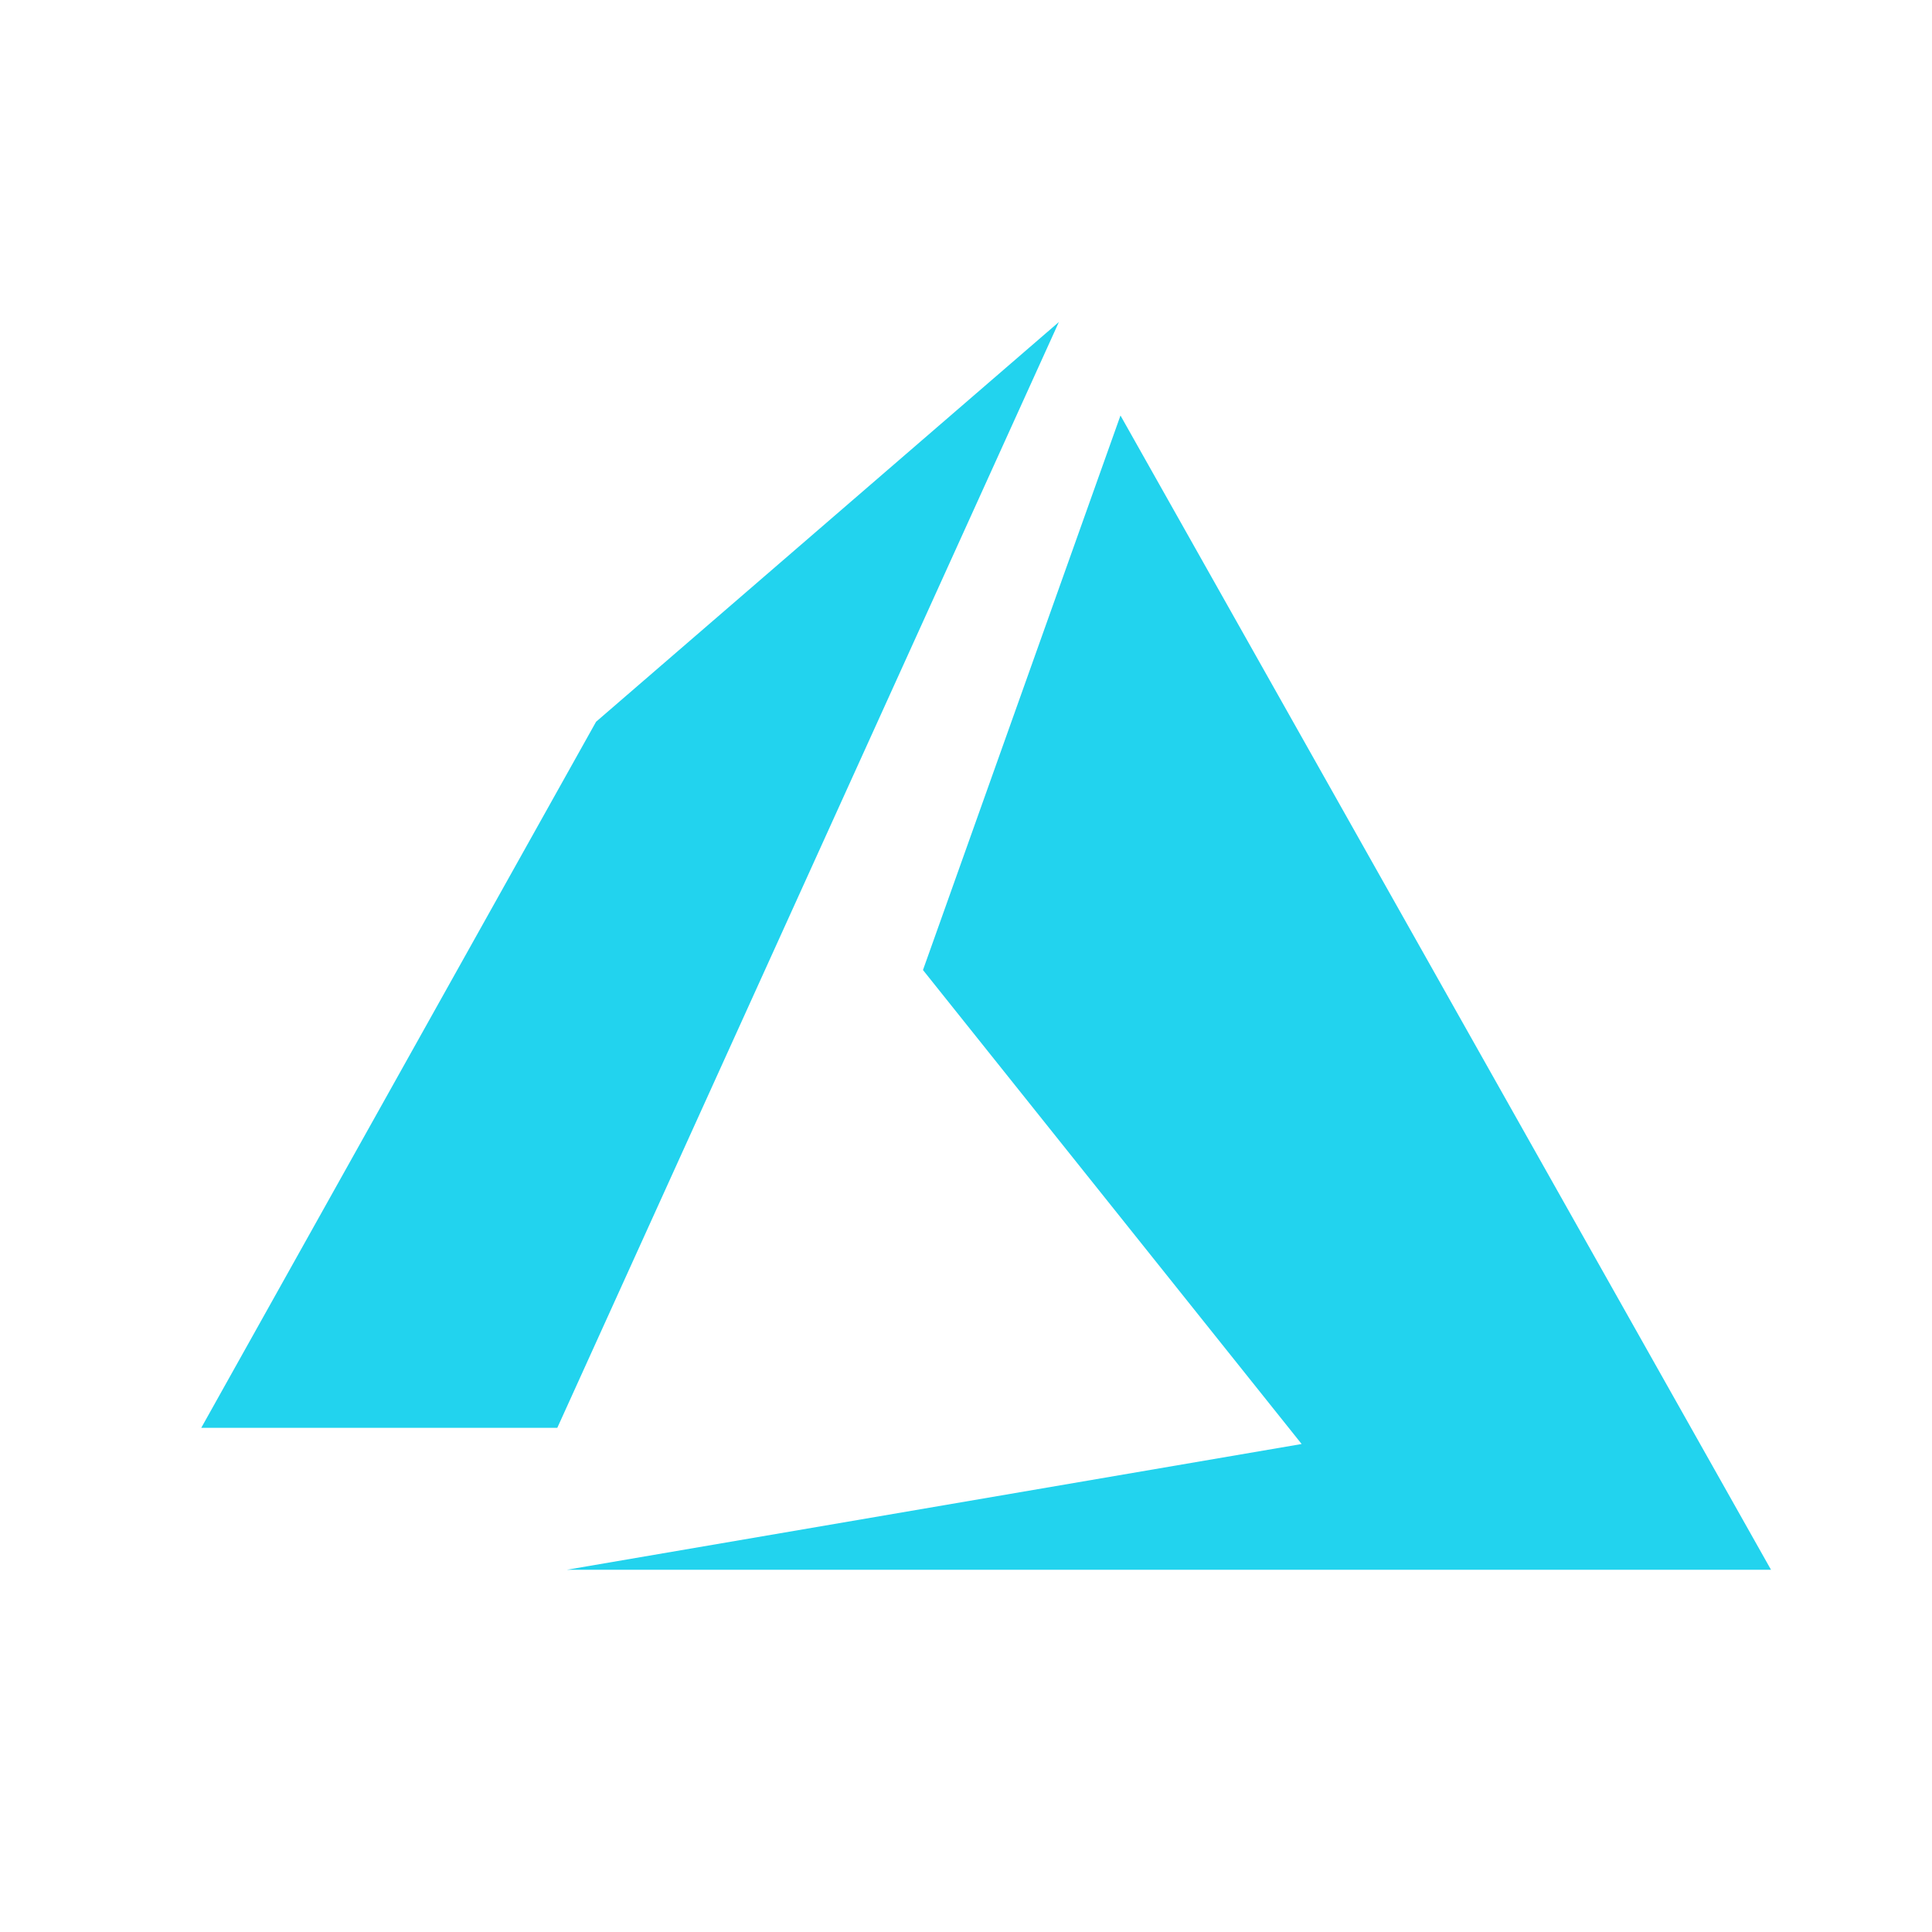 <svg width="48" height="48" viewBox="0 0 48 48" fill="none" xmlns="http://www.w3.org/2000/svg">
<path d="M26.308 8L14.809 17.932L5 35.474H13.846L26.308 8ZM27.838 10.323L22.931 24.1L32.339 35.876L14.085 39H44L27.838 10.323Z" fill="#22D3EE"/>
</svg>
